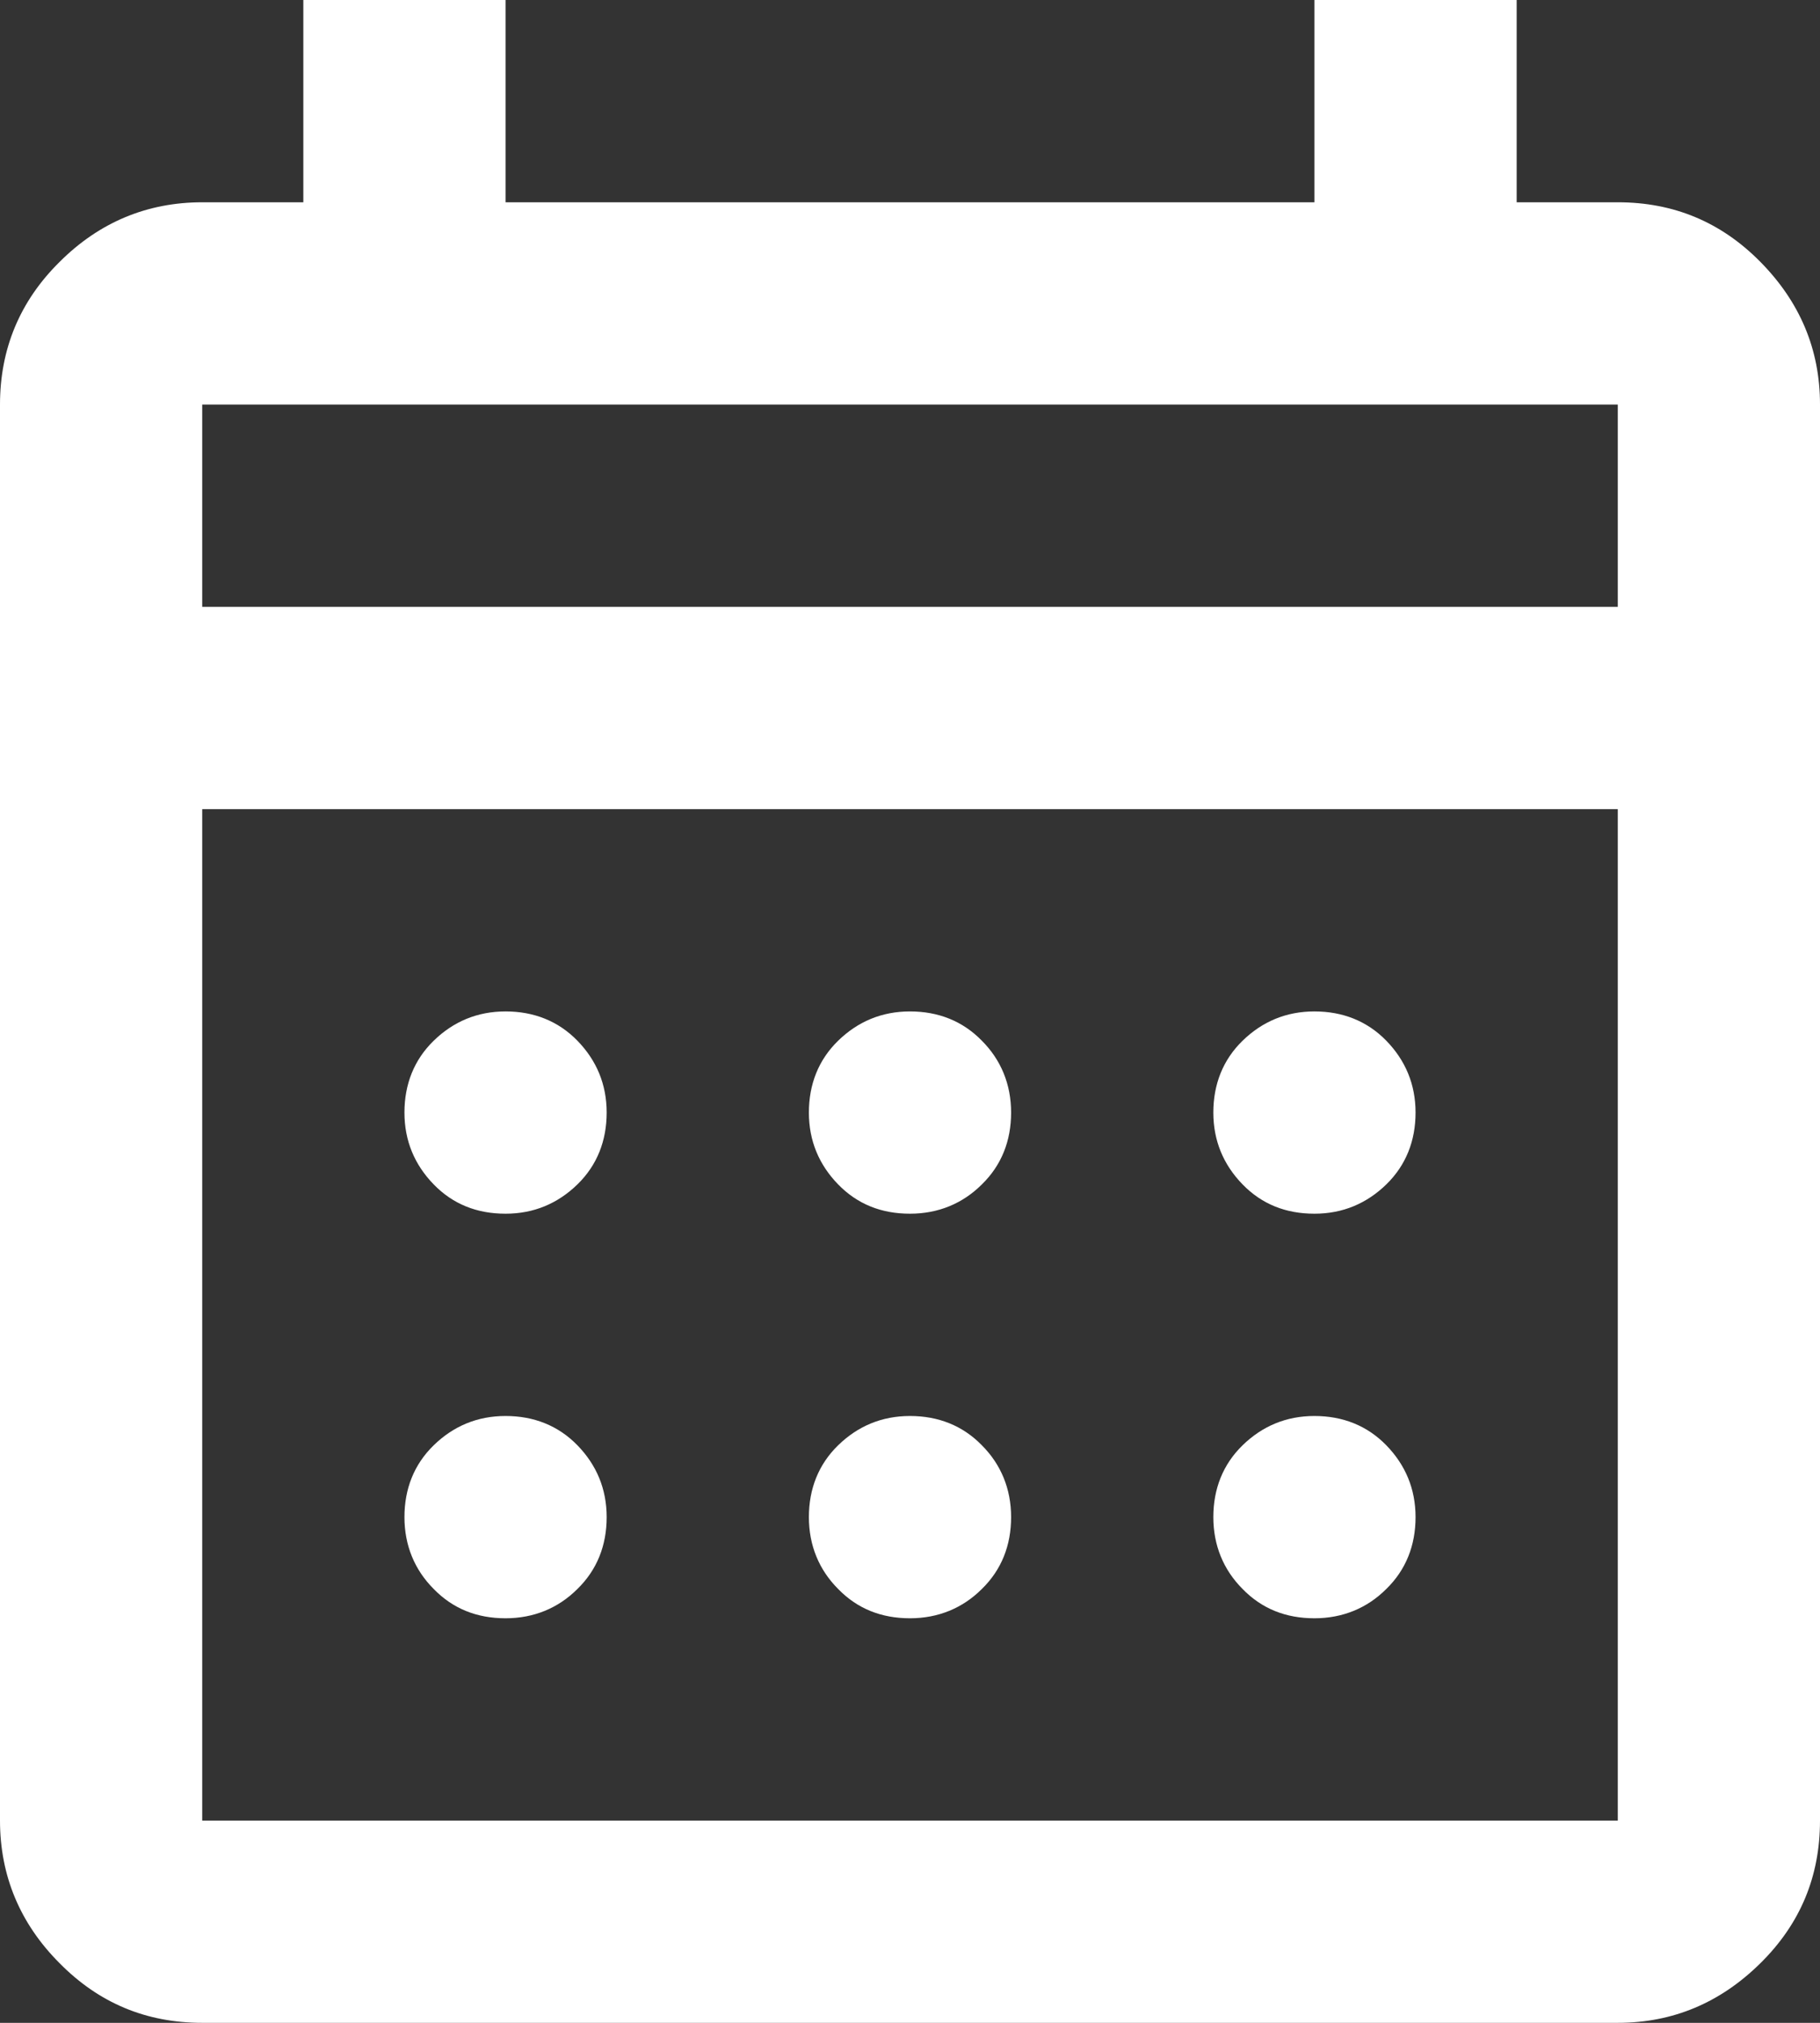 <?xml version="1.0" encoding="UTF-8"?>
<svg id="Layer_1" xmlns="http://www.w3.org/2000/svg" width="34.2" height="38" viewBox="0 0 34.2 38">
  <rect x="0" y="0" width="34.2" height="38" fill="#333333" stroke="none"/>
  <defs>
    <style>
      .cls-1 {
        fill: #fff;
      }
    </style>
  </defs>
  <path class="cls-1" d="M3.8,38c-1.05,0-1.94-.37-2.68-1.12-.74-.74-1.12-1.64-1.12-2.68V7.6c0-1.04.37-1.94,1.12-2.68.74-.74,1.64-1.12,2.68-1.12h1.9V0h3.8v3.8h15.2V0h3.8v3.8h1.9c1.05,0,1.94.37,2.68,1.12s1.12,1.64,1.12,2.68v26.6c0,1.05-.37,1.94-1.12,2.68s-1.64,1.12-2.68,1.12H3.8ZM3.8,34.2h26.6V15.2H3.8v19ZM3.8,11.4h26.6v-3.8H3.8v3.8ZM3.8,11.4v-3.8,3.8ZM17.1,22.8c-.54,0-.99-.18-1.35-.55s-.55-.82-.55-1.35.18-.99.55-1.35.82-.55,1.35-.55.99.18,1.35.55c.36.36.55.82.55,1.35s-.18.99-.55,1.35c-.36.36-.82.55-1.35.55ZM9.5,22.8c-.54,0-.99-.18-1.35-.55s-.55-.82-.55-1.35.18-.99.55-1.35.82-.55,1.35-.55.99.18,1.35.55.55.82.55,1.35-.18.99-.55,1.35-.82.55-1.35.55ZM24.7,22.8c-.54,0-.99-.18-1.35-.55s-.55-.82-.55-1.35.18-.99.55-1.35.82-.55,1.35-.55.99.18,1.35.55.55.82.55,1.35-.18.99-.55,1.35-.82.55-1.35.55ZM17.1,30.4c-.54,0-.99-.18-1.35-.55-.36-.36-.55-.82-.55-1.35s.18-.99.55-1.35.82-.55,1.35-.55.99.18,1.35.55c.36.36.55.82.55,1.35s-.18.99-.55,1.35c-.36.36-.82.55-1.35.55ZM9.5,30.4c-.54,0-.99-.18-1.35-.55-.36-.36-.55-.82-.55-1.35s.18-.99.55-1.35.82-.55,1.35-.55.99.18,1.35.55.55.82.55,1.35-.18.99-.55,1.35c-.36.36-.82.55-1.35.55ZM24.7,30.4c-.54,0-.99-.18-1.35-.55-.36-.36-.55-.82-.55-1.35s.18-.99.55-1.35.82-.55,1.35-.55.99.18,1.35.55.55.82.55,1.35-.18.99-.55,1.35c-.36.36-.82.55-1.35.55Z"/>
</svg>